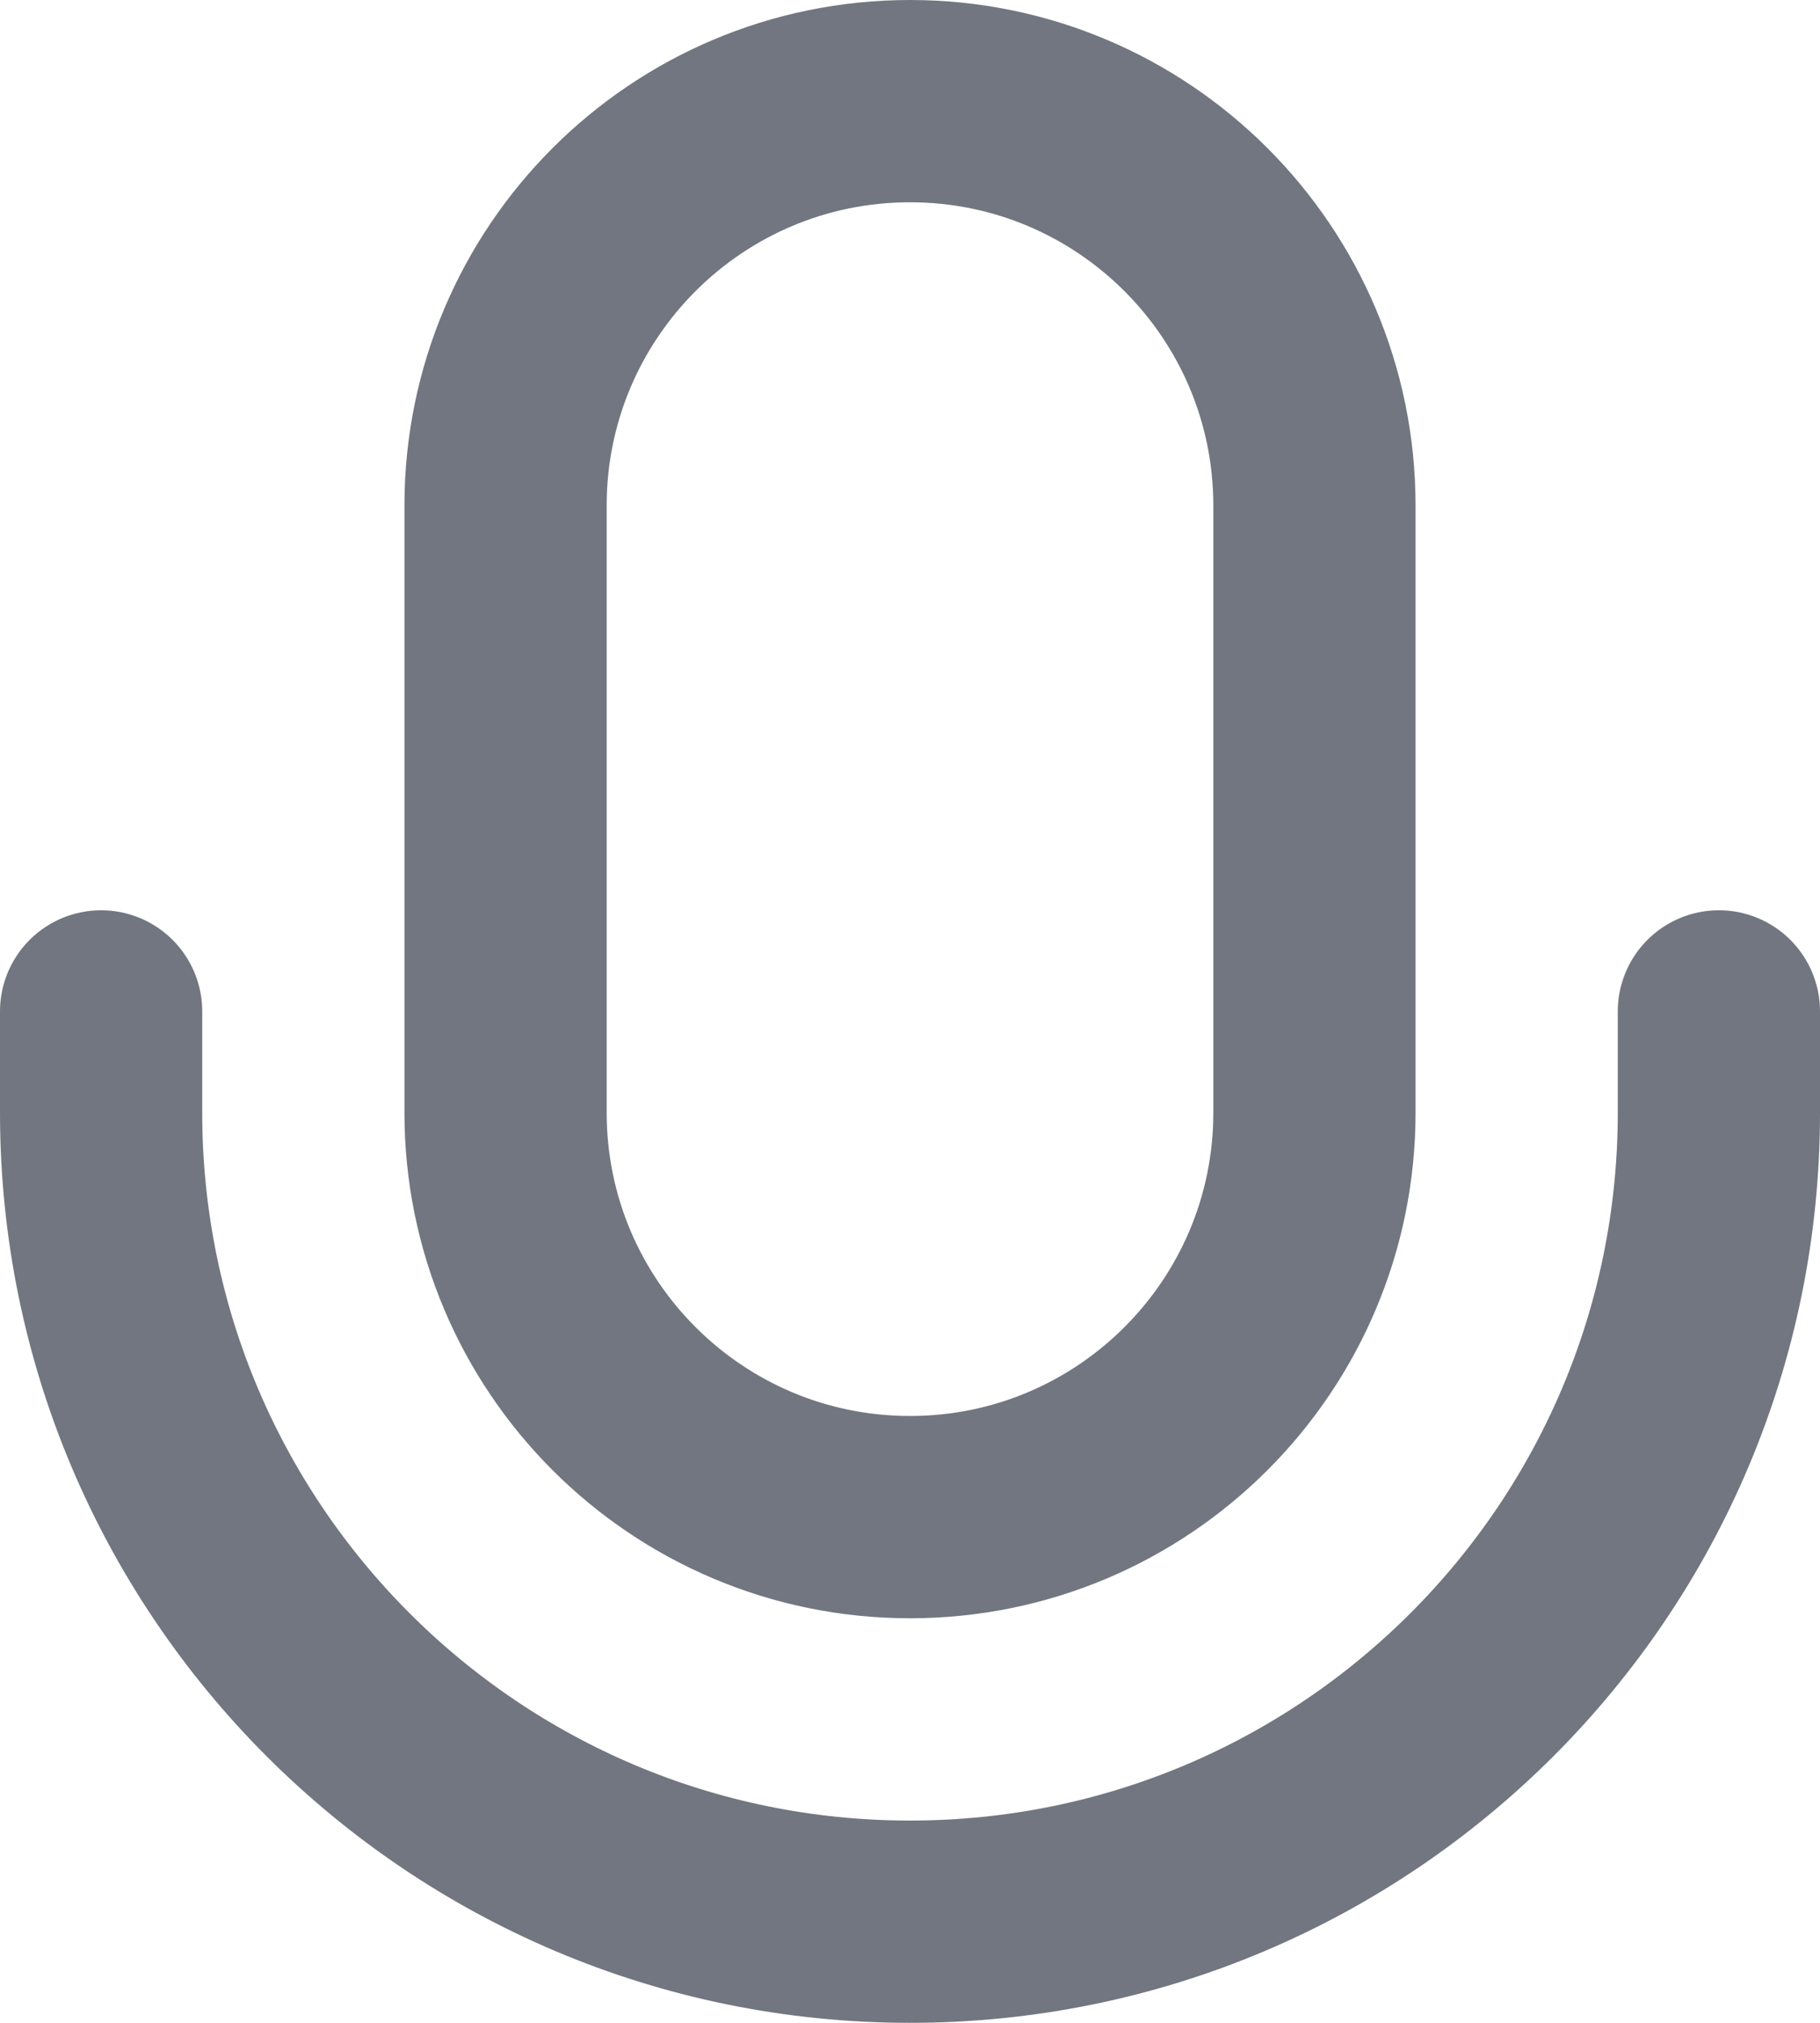 <?xml version="1.0" encoding="utf-8"?>
<svg xmlns="http://www.w3.org/2000/svg" fill="none" height="100%" overflow="visible" preserveAspectRatio="none" style="display: block;" viewBox="0 0 18 20" width="100%">
<path d="M17 10V11C17 15.418 13.418 19 9 19C4.582 19 1 15.418 1 11V10M9 15C6.791 15 5 13.209 5 11V5C5 2.791 6.791 1 9 1C11.209 1 13 2.791 13 5V11C13 13.209 11.209 15 9 15Z" id="Icon" stroke="#717680" stroke-linecap="round" stroke-linejoin="round" stroke-width="2"/>
</svg>